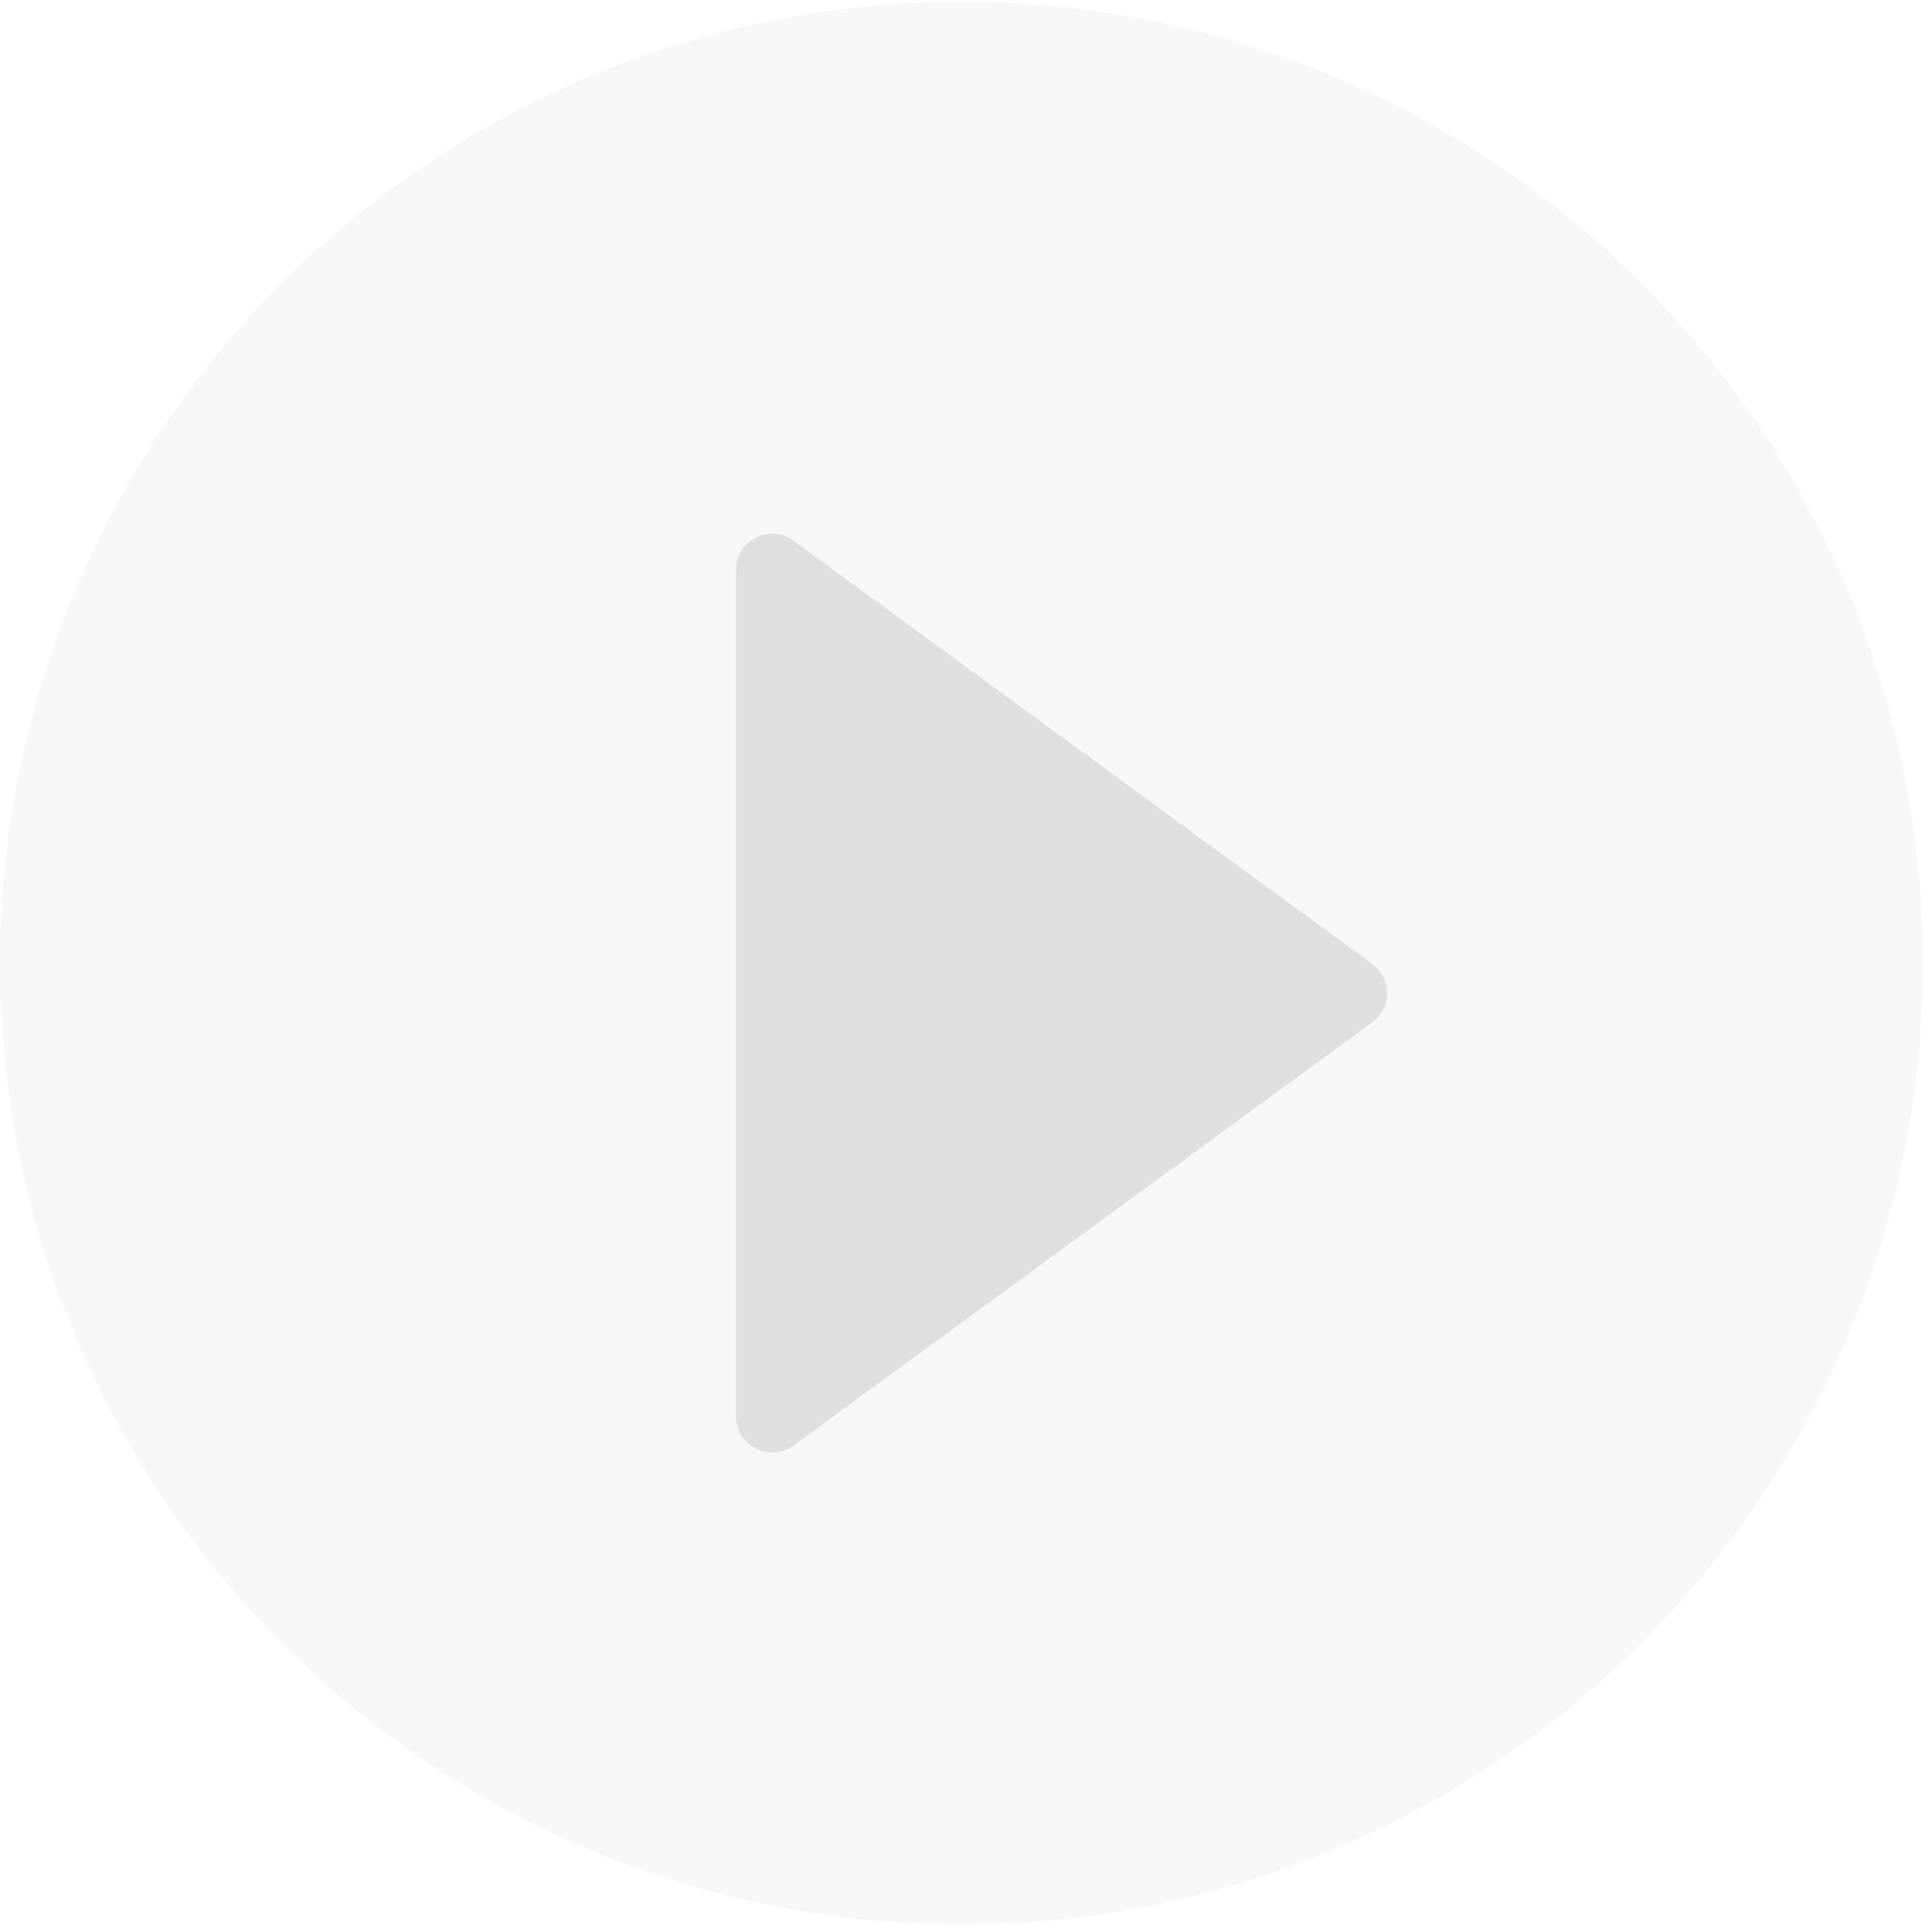 <svg width="107" height="107" viewBox="0 0 107 107" fill="none" xmlns="http://www.w3.org/2000/svg">
<circle cx="53.25" cy="53.339" r="53.25" fill="#D9D9D9" fill-opacity="0.2"/>
<path d="M76.003 53.389C77.096 54.188 77.096 55.819 76.003 56.617L43.95 80.058C42.629 81.025 40.77 80.081 40.77 78.444L40.77 31.562C40.77 29.925 42.629 28.982 43.95 29.948L76.003 53.389Z" fill="#D9D9D9" fill-opacity="0.8"/>
</svg>
